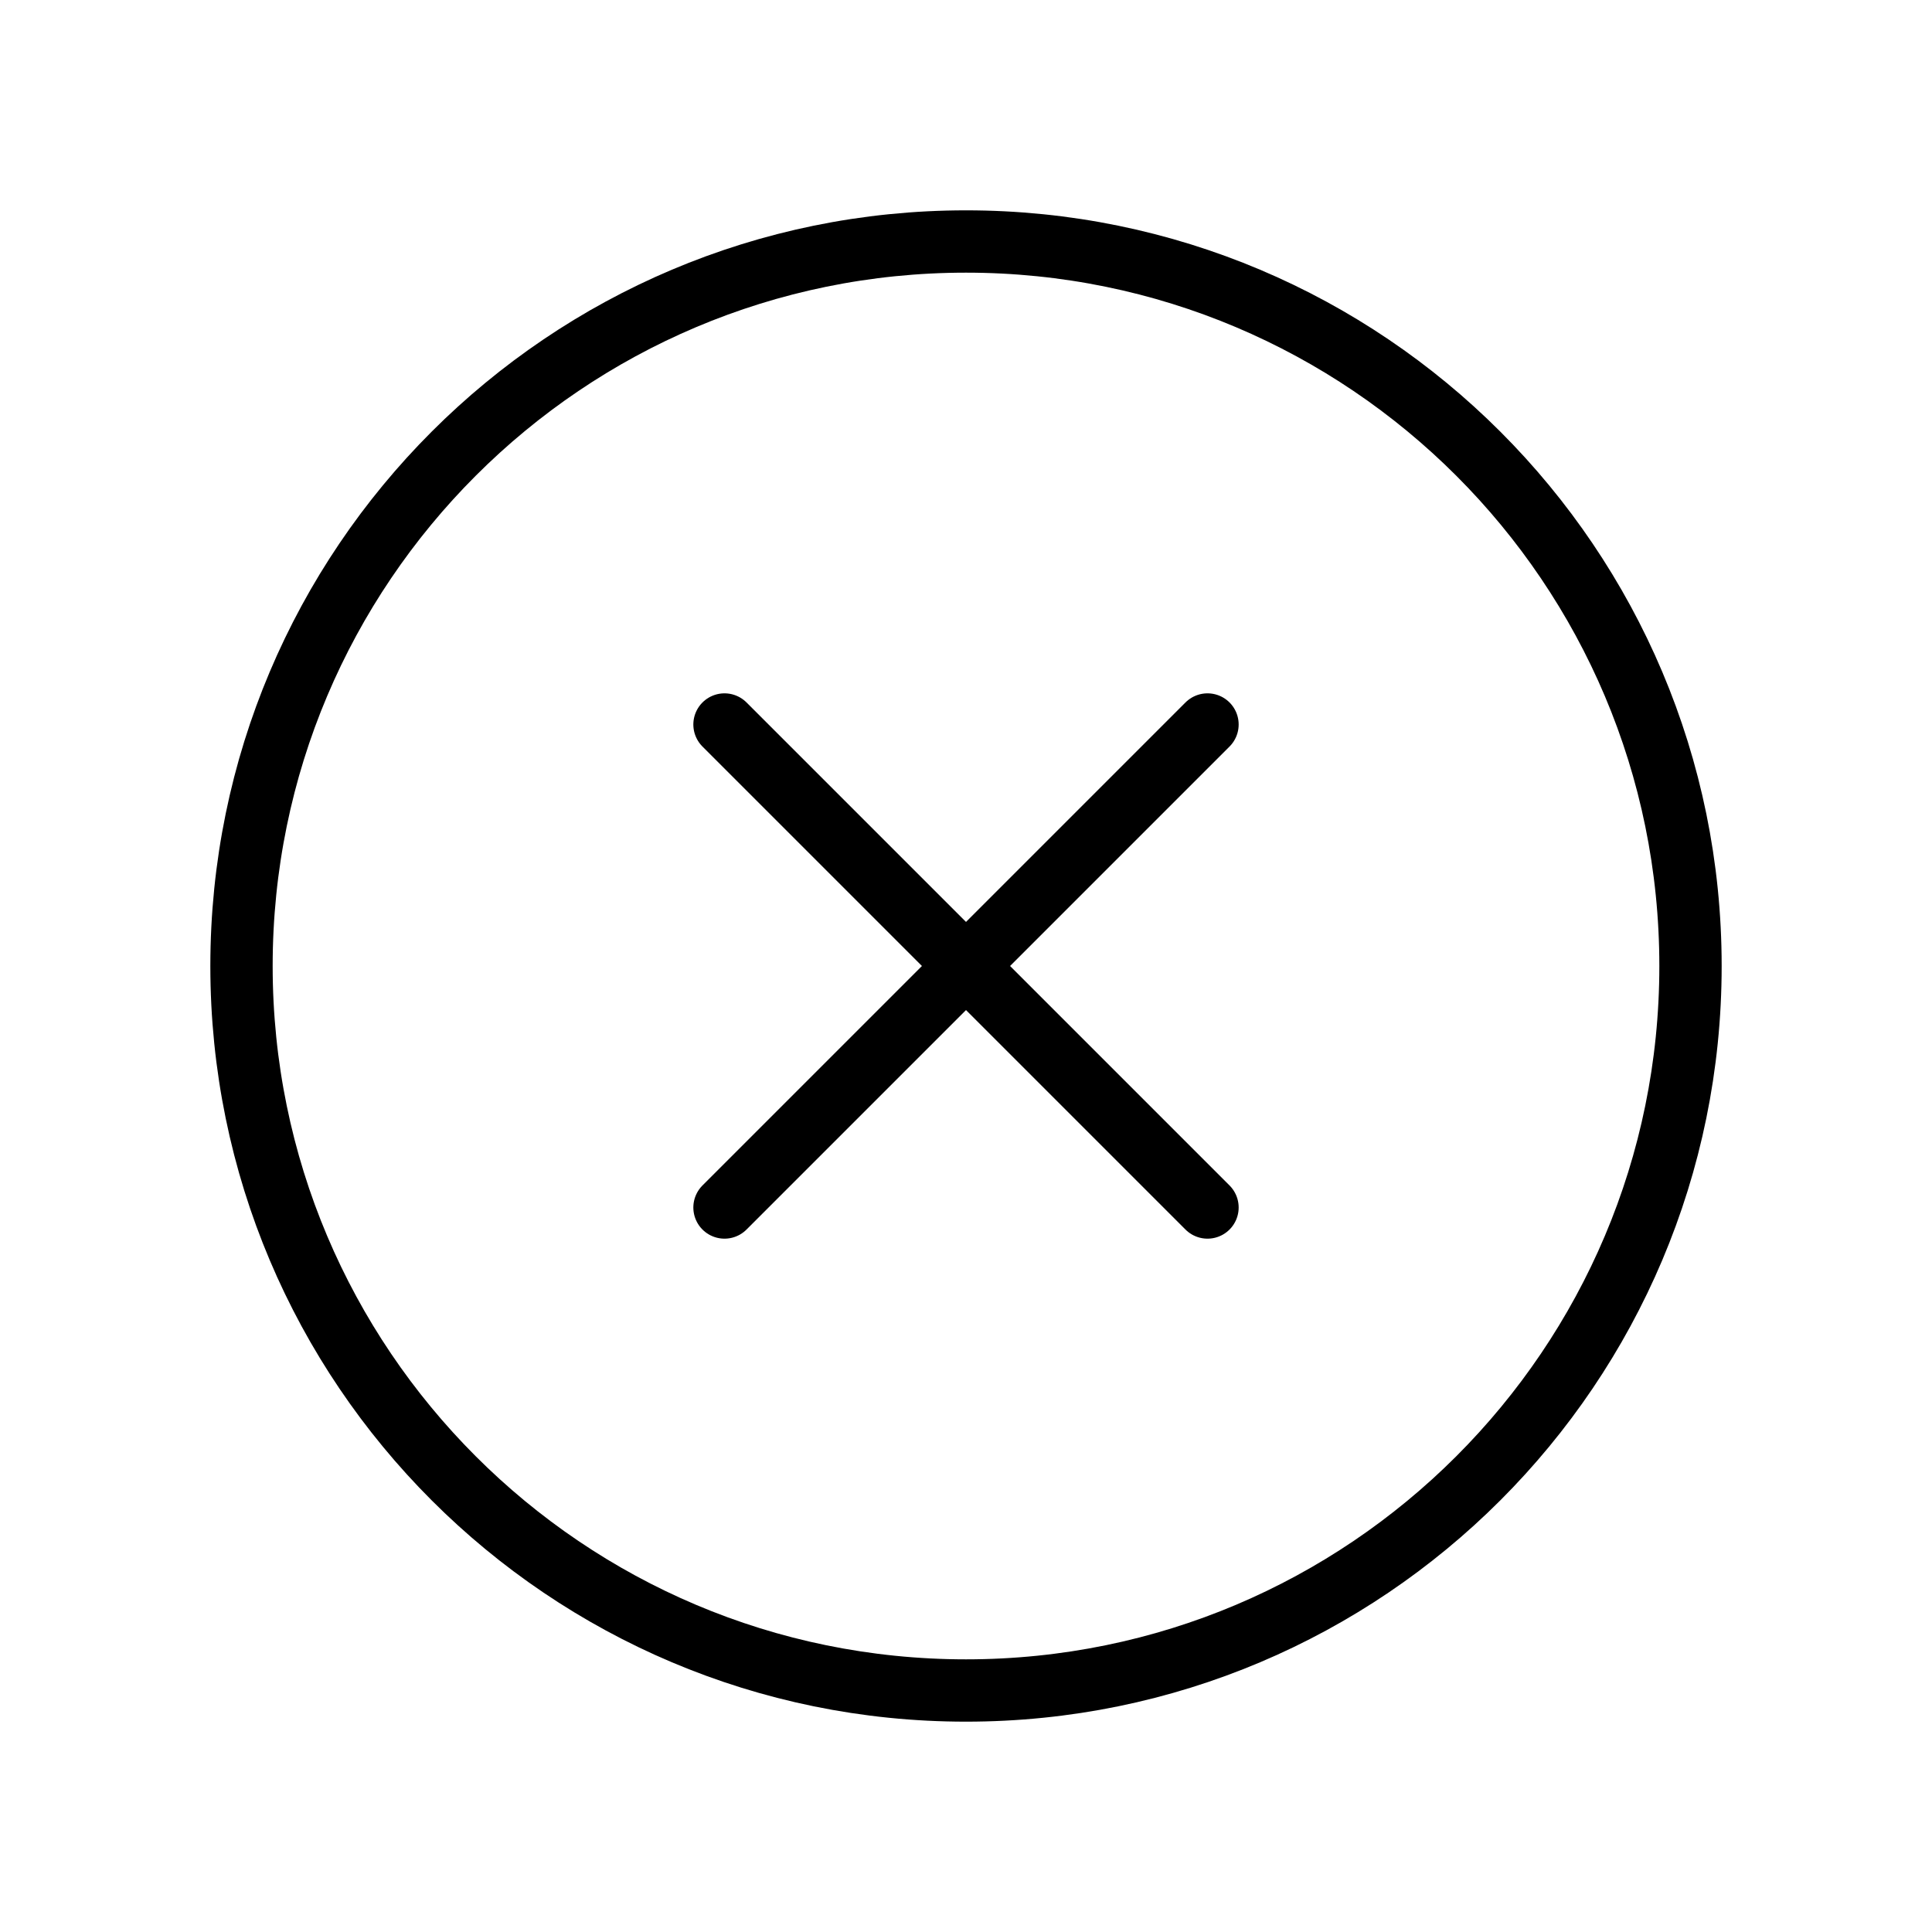 <svg width="62" height="62" viewBox="0 0 62 62" fill="none" xmlns="http://www.w3.org/2000/svg">
<path d="M31 54.25C43.841 54.25 54.25 43.841 54.25 31C54.25 18.159 43.841 7.75 31 7.75C18.159 7.75 7.75 18.159 7.75 31C7.75 43.841 18.159 54.25 31 54.25Z" stroke="black" stroke-width="2" stroke-miterlimit="10"/>
<path d="M38.75 23.25L23.25 38.75" stroke="black" stroke-width="2" stroke-linecap="round" stroke-linejoin="round"/>
<path d="M38.75 38.75L23.25 23.25" stroke="black" stroke-width="2" stroke-linecap="round" stroke-linejoin="round"/>
</svg>
